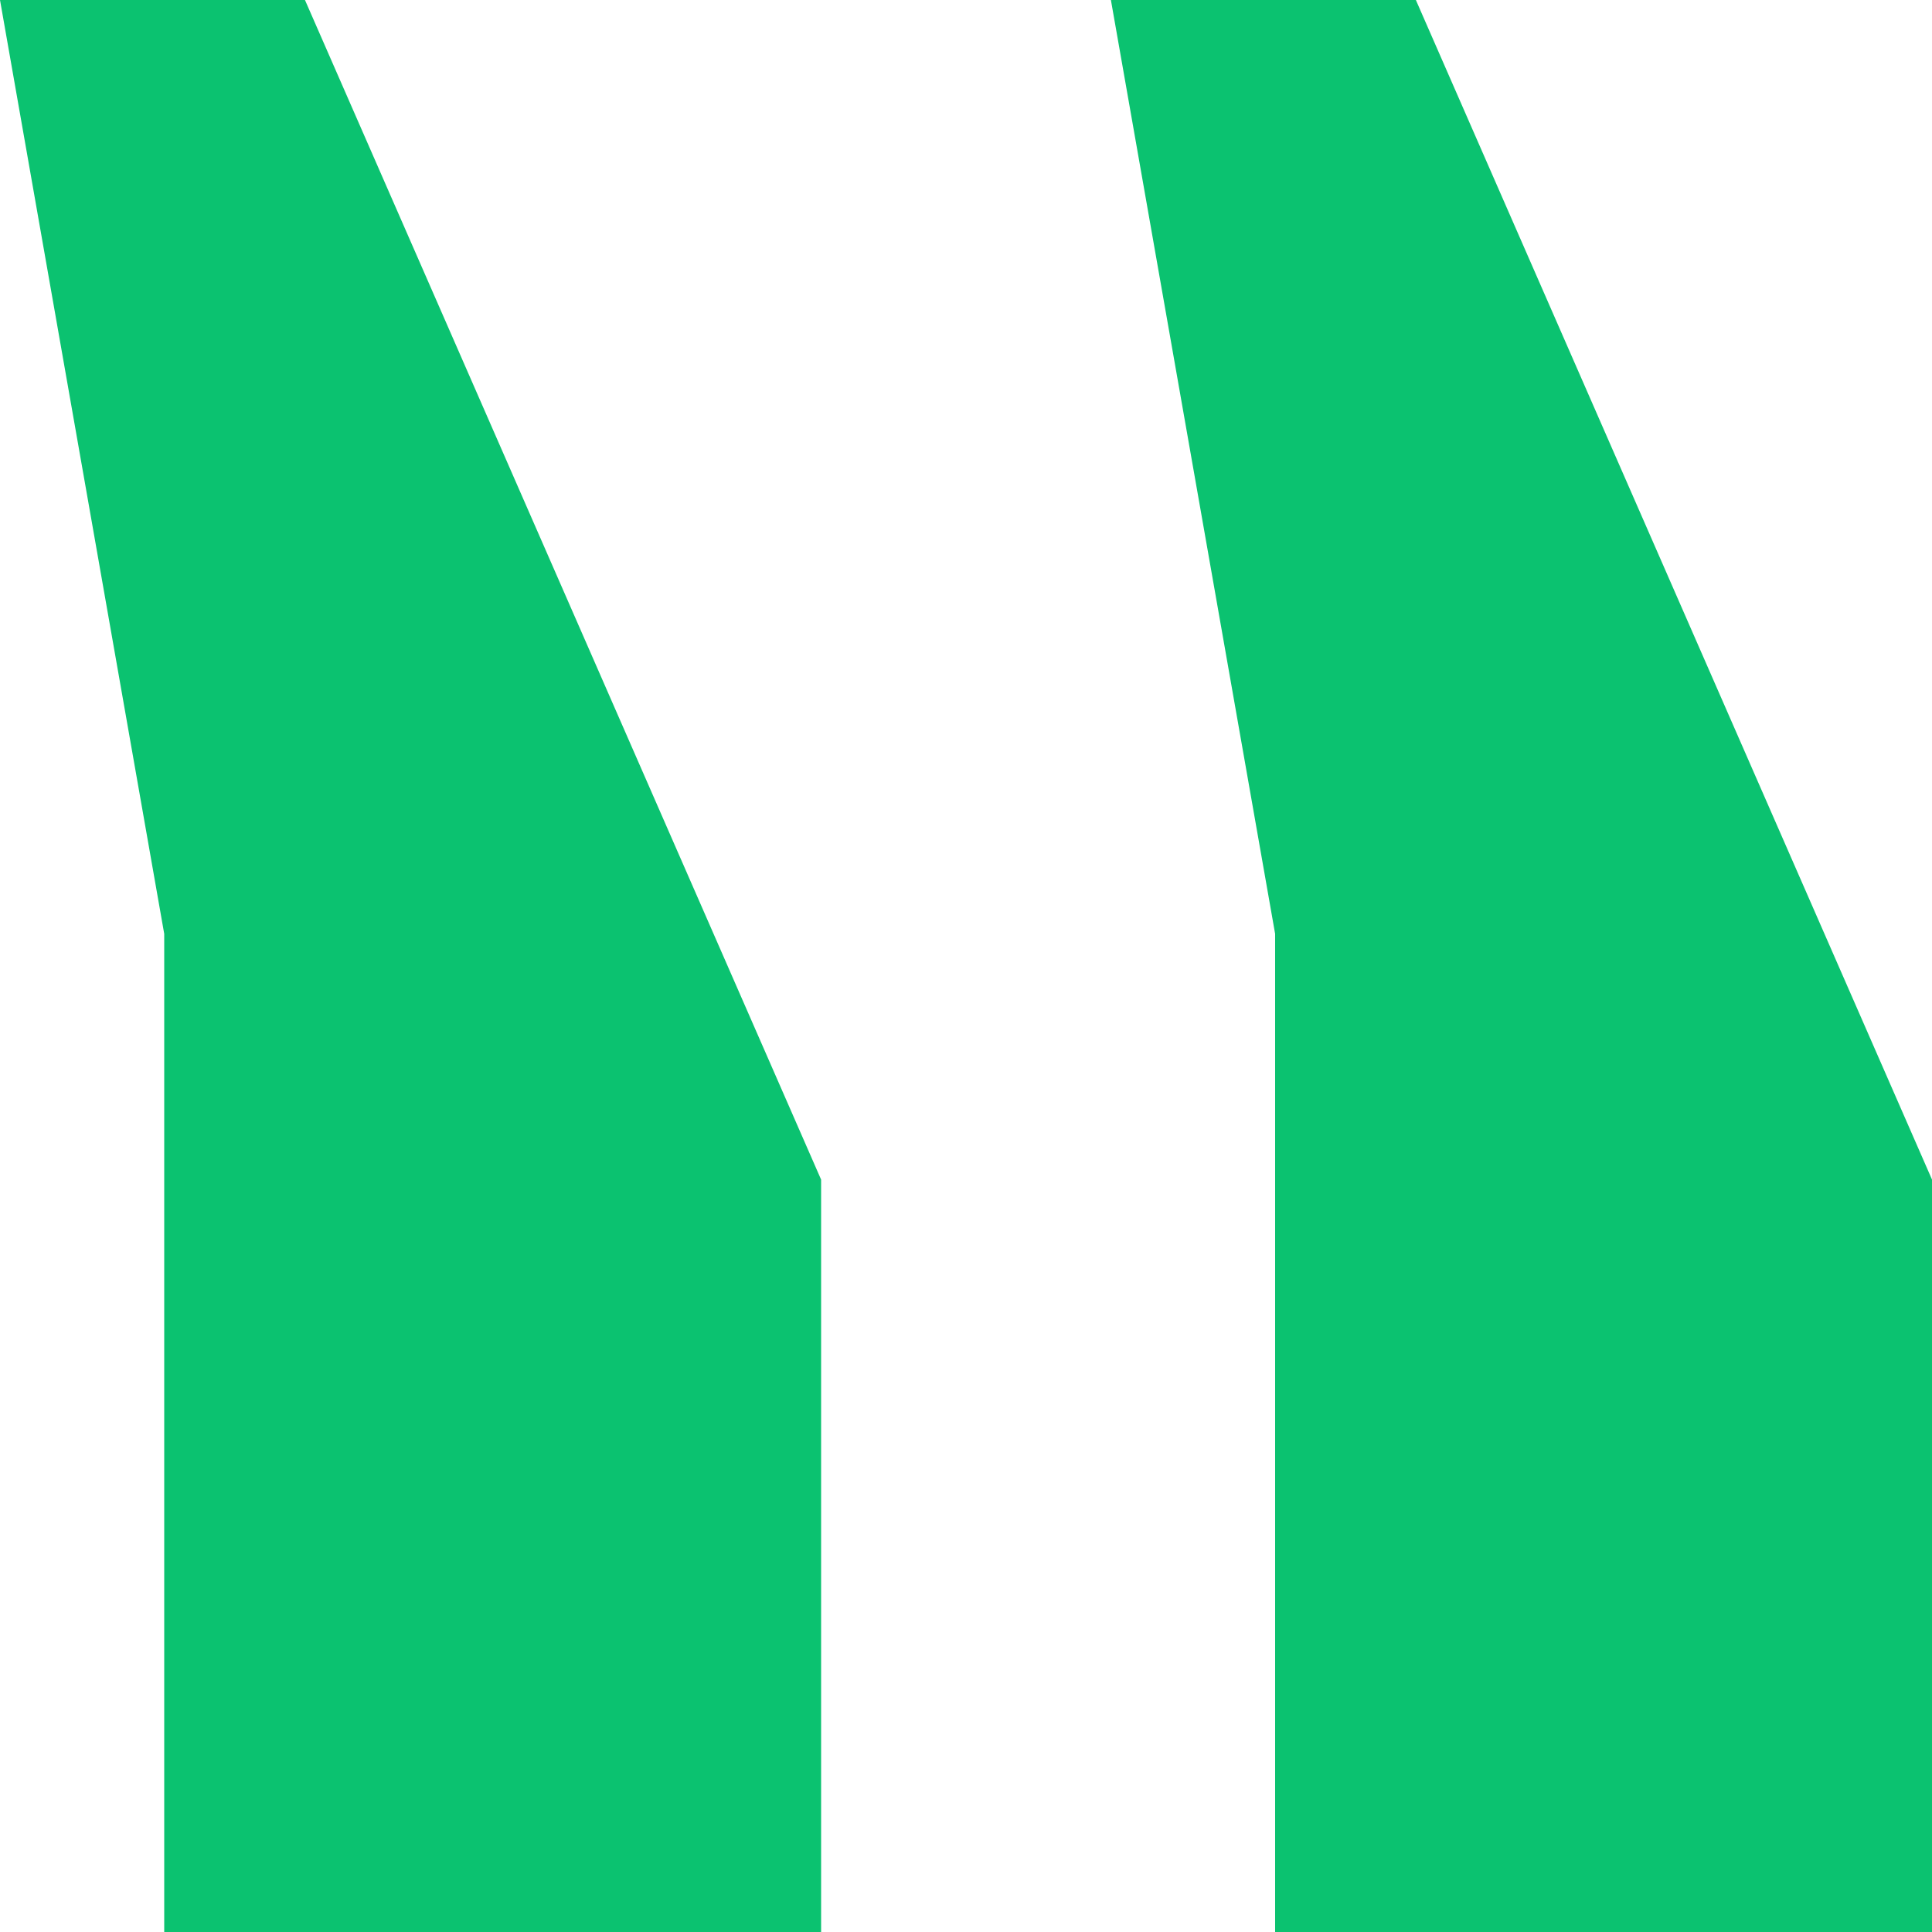 <svg width="40" height="40" viewBox="0 0 40 40" fill="none" xmlns="http://www.w3.org/2000/svg">
<path d="M40 24.422L40 40.001L26.4 40.001L26.4 19.334L23 0L29.314 0L40 24.422Z" fill="#0BC270"/>
<path d="M17 24.422L17 40.001L3.4 40.001L3.4 19.334L-3.49691e-06 0L6.314 0L17 24.422Z" fill="#0BC270"/>
</svg>
